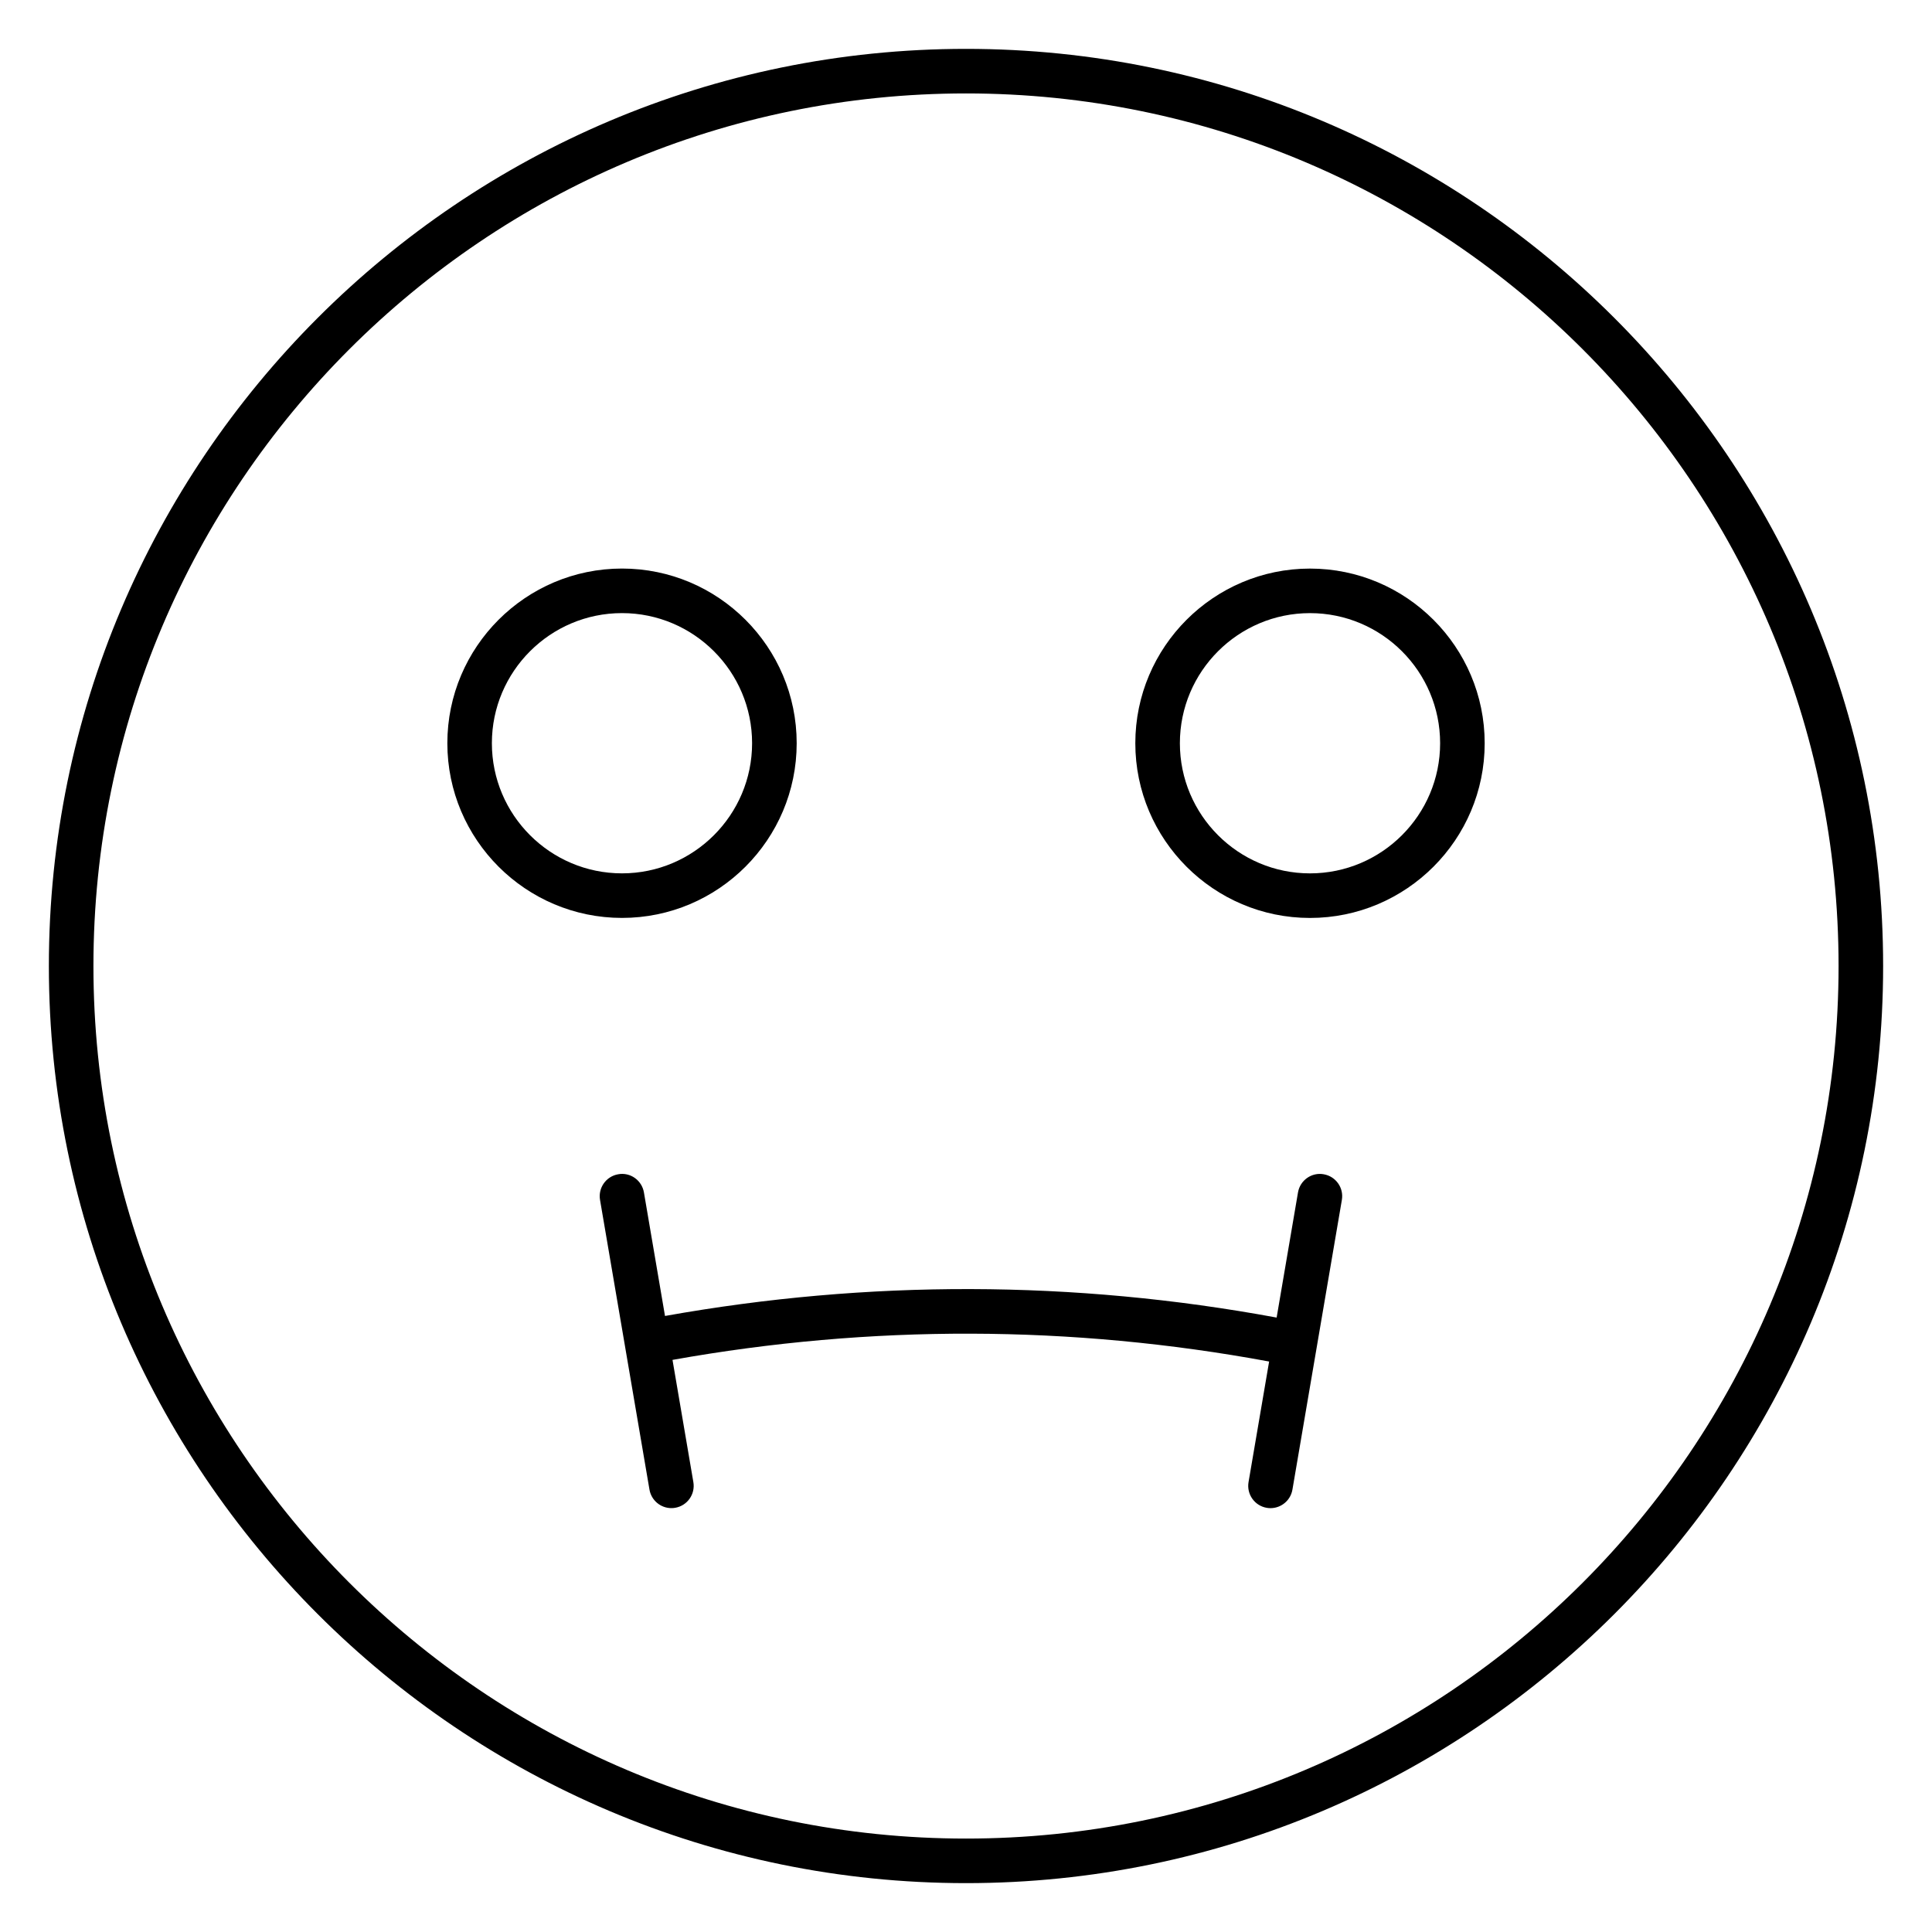 <?xml version="1.0" encoding="UTF-8"?>
<!-- Uploaded to: ICON Repo, www.iconrepo.com, Generator: ICON Repo Mixer Tools -->
<svg fill="#000000" width="800px" height="800px" version="1.1" viewBox="144 144 512 512" xmlns="http://www.w3.org/2000/svg">
 <g>
  <path d="m400 156.95c-134.02 0-243.05 109.04-243.05 243.05 0 134.01 109.04 243.05 243.05 243.05 134.01 0 243.05-109.04 243.05-243.05 0-134.02-109.04-243.05-243.05-243.05zm0 474.29c-127.5 0-231.24-103.74-231.24-231.24 0-127.5 103.74-231.24 231.24-231.24 127.5 0 231.24 103.74 231.24 231.24 0 127.5-103.74 231.24-231.24 231.24z"/>
  <path d="m355.13 340.96c0-25.527-20.766-46.289-46.289-46.289-25.52 0-46.289 20.766-46.289 46.289 0 25.52 20.766 46.297 46.289 46.297 25.523 0 46.289-20.766 46.289-46.297zm-80.777 0c0-19.02 15.469-34.48 34.48-34.48s34.48 15.469 34.48 34.48c0 19.012-15.469 34.488-34.48 34.488s-34.48-15.469-34.48-34.488z"/>
  <path d="m491.16 294.68c-25.52 0-46.289 20.766-46.289 46.289 0 25.52 20.766 46.297 46.289 46.297 25.527 0 46.297-20.766 46.297-46.297s-20.77-46.289-46.297-46.289zm0 80.773c-19.012 0-34.48-15.469-34.48-34.488 0-19.02 15.469-34.48 34.48-34.48 19.02 0 34.488 15.469 34.488 34.48 0 19.012-15.469 34.488-34.488 34.488z"/>
  <path d="m494.79 455.19c-3.203-0.574-6.266 1.605-6.809 4.824l-5.66 33.156c-53.781-9.941-108.27-10.051-162.09-0.426l-5.582-32.73c-0.543-3.219-3.606-5.414-6.809-4.824-3.219 0.543-5.375 3.598-4.824 6.809l13.098 76.754c0.496 2.883 2.984 4.914 5.809 4.914 0.332 0 0.66-0.023 1-0.086 3.219-0.543 5.375-3.598 4.824-6.809l-5.527-32.387c52.484-9.391 105.62-9.281 158.11 0.434l-5.457 31.961c-0.543 3.211 1.613 6.266 4.824 6.809 0.34 0.062 0.668 0.086 1 0.086 2.816 0 5.32-2.031 5.809-4.914l13.098-76.754c0.562-3.219-1.605-6.269-4.816-6.816z"/>
 </g>
</svg>